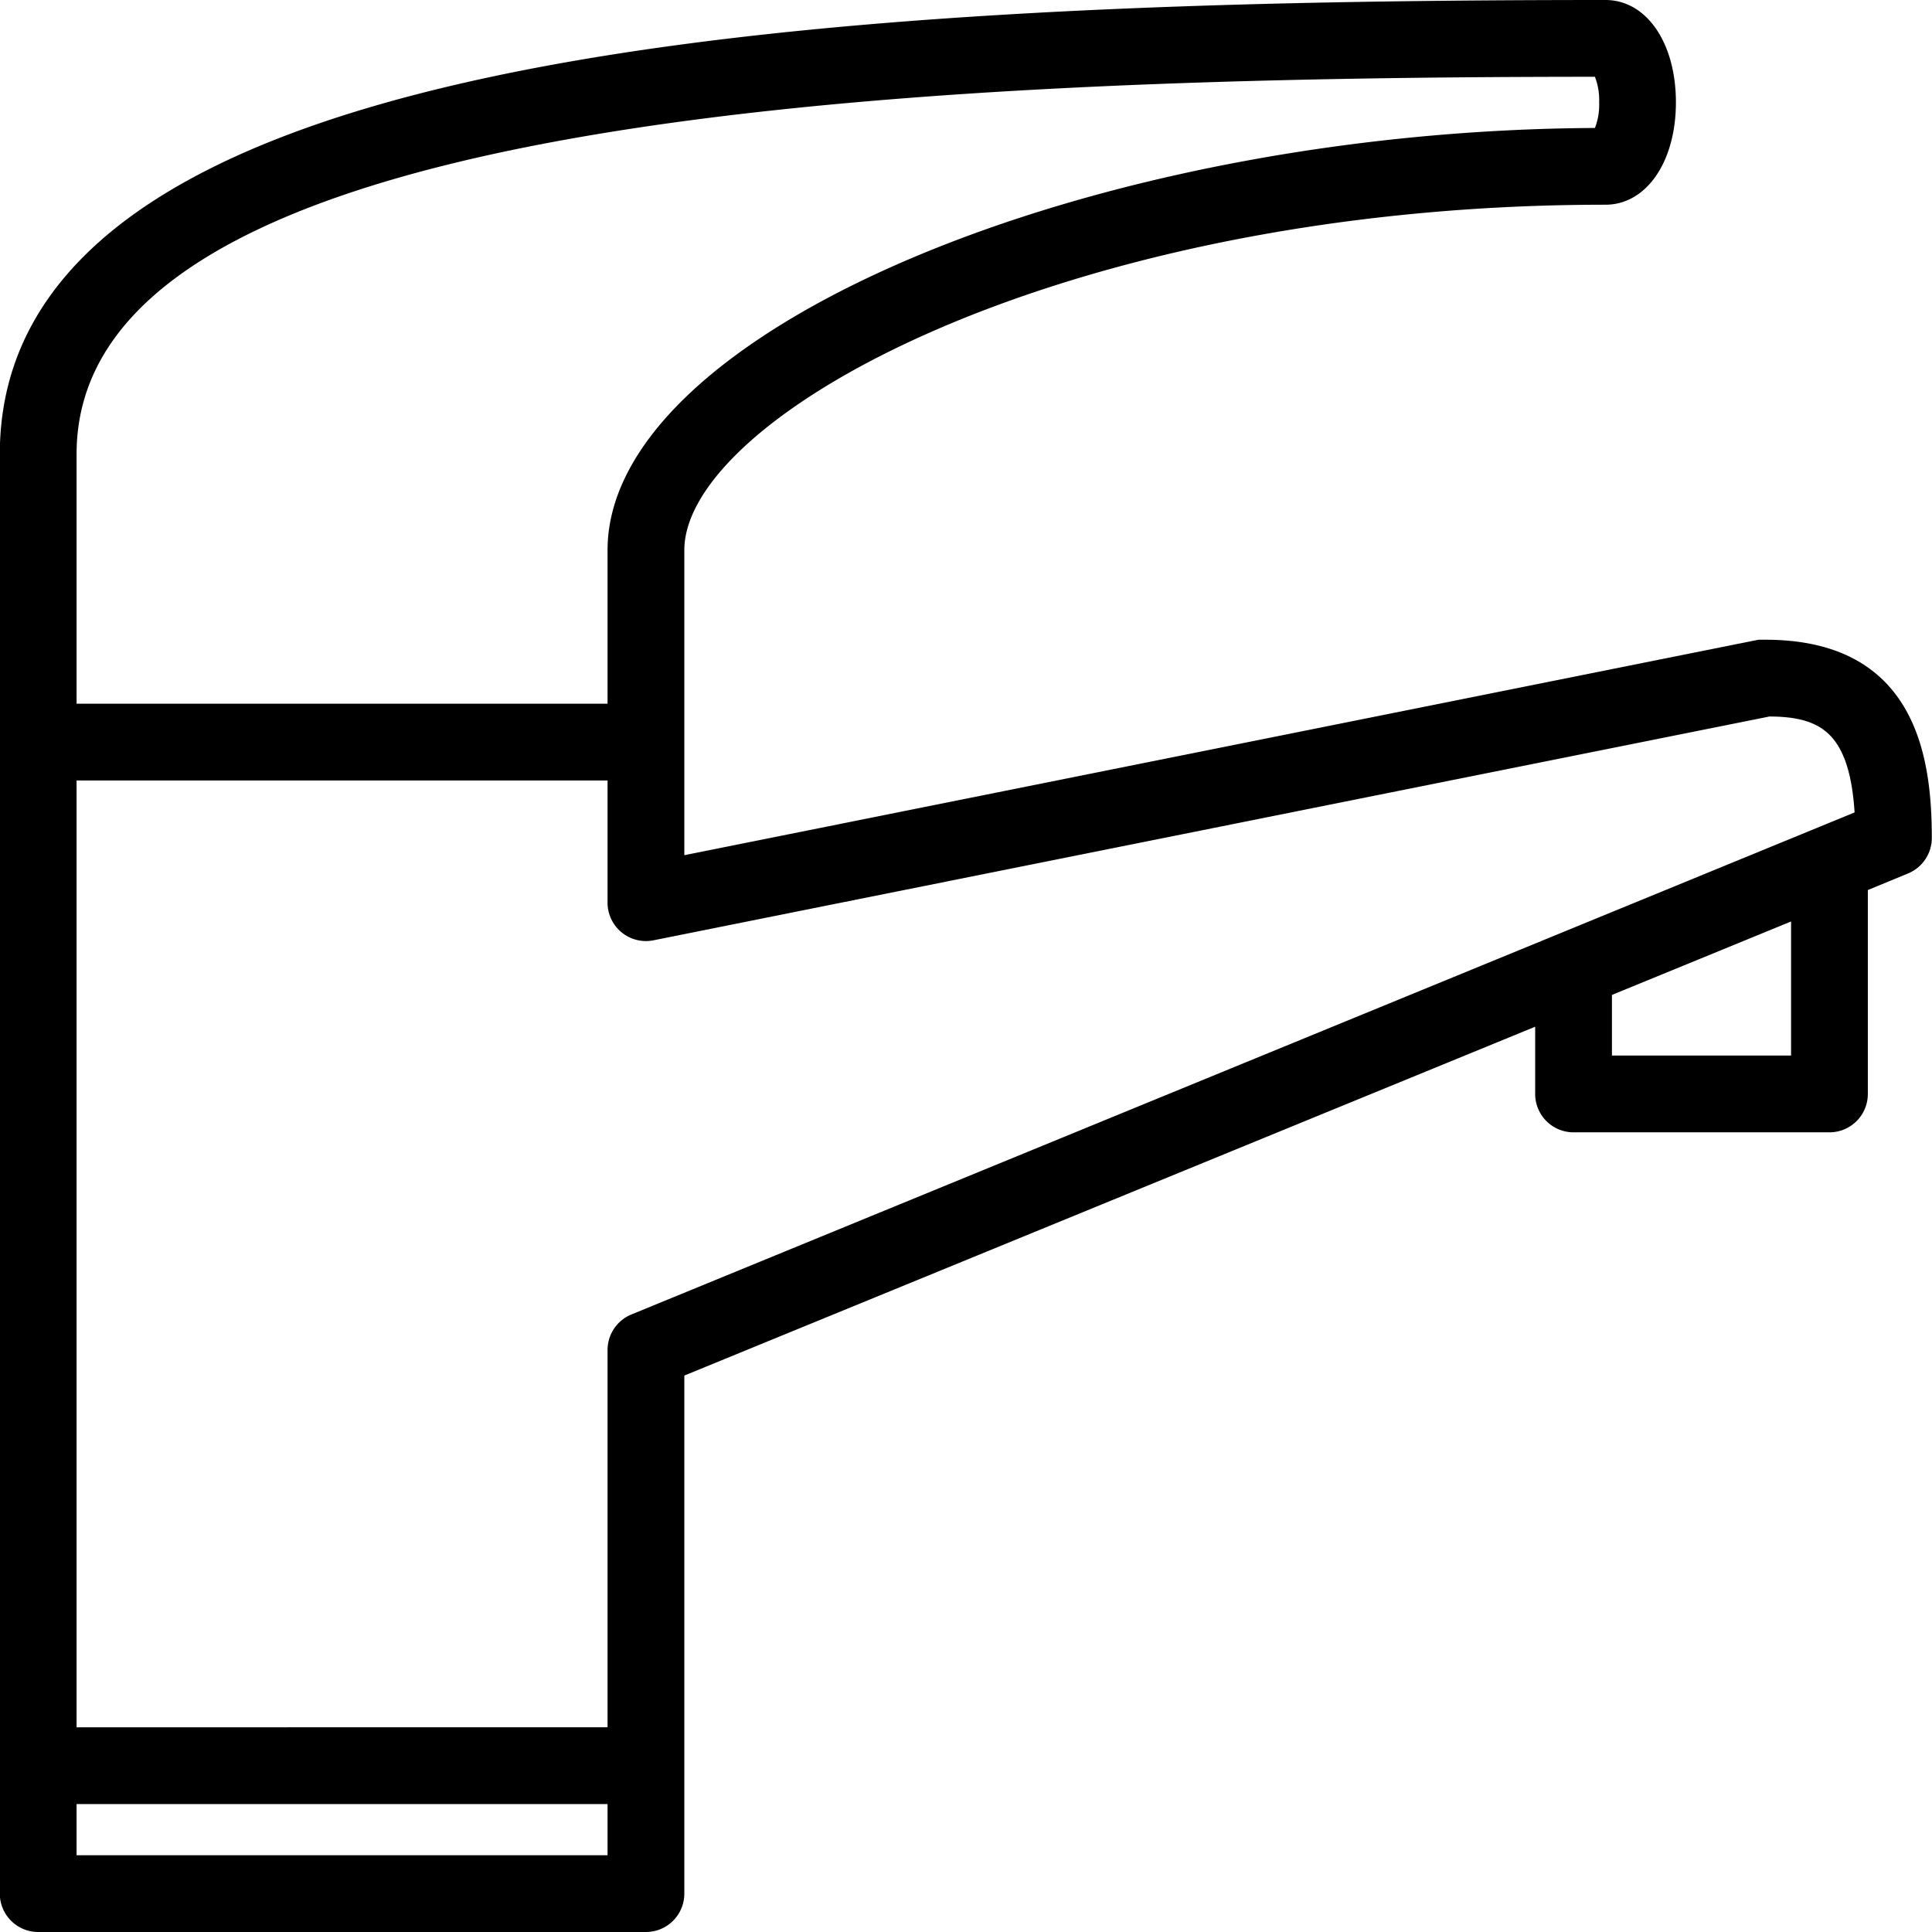<svg xmlns="http://www.w3.org/2000/svg" width="30.2" height="30.2" viewBox="0 0 30.2 30.2">
  <path id="Pfad_35532" data-name="Pfad 35532" d="M97.5,10h-.1L80.5,13.39V8.5C80.5,6.285,86.593,3,95,3c.58,0,1-.63,1-1.5S95.583,0,95,0C82,0,70,.85,70,7V29.5a.5.5,0,0,0,.5.5H80a.5.5,0,0,0,.5-.5V21.335L94,15.8V17a.5.5,0,0,0,.5.5h4A.5.5,0,0,0,99,17V13.746l.69-.285h0A.5.5,0,0,0,100,13c0-1.29-.26-3-2.5-3ZM94.9,1a1.1,1.1,0,0,1,.1.5,1.086,1.086,0,0,1-.1.5c-7.93.025-15.4,3.175-15.4,6.5V11H71V7c0-5.27,12.065-6,23.9-6ZM71,29V28h8.5v1Zm8.81-8.46a.5.5,0,0,0-.31.46v6H71V12h8.5v2a.5.5,0,0,0,.6.5L97.552,11c.875,0,1.375.3,1.445,1.665ZM98,16.5H95V15.385l3-1.23Z" transform="translate(-69.903 0.1)" stroke="#000" stroke-width="0.2"/>
</svg>
